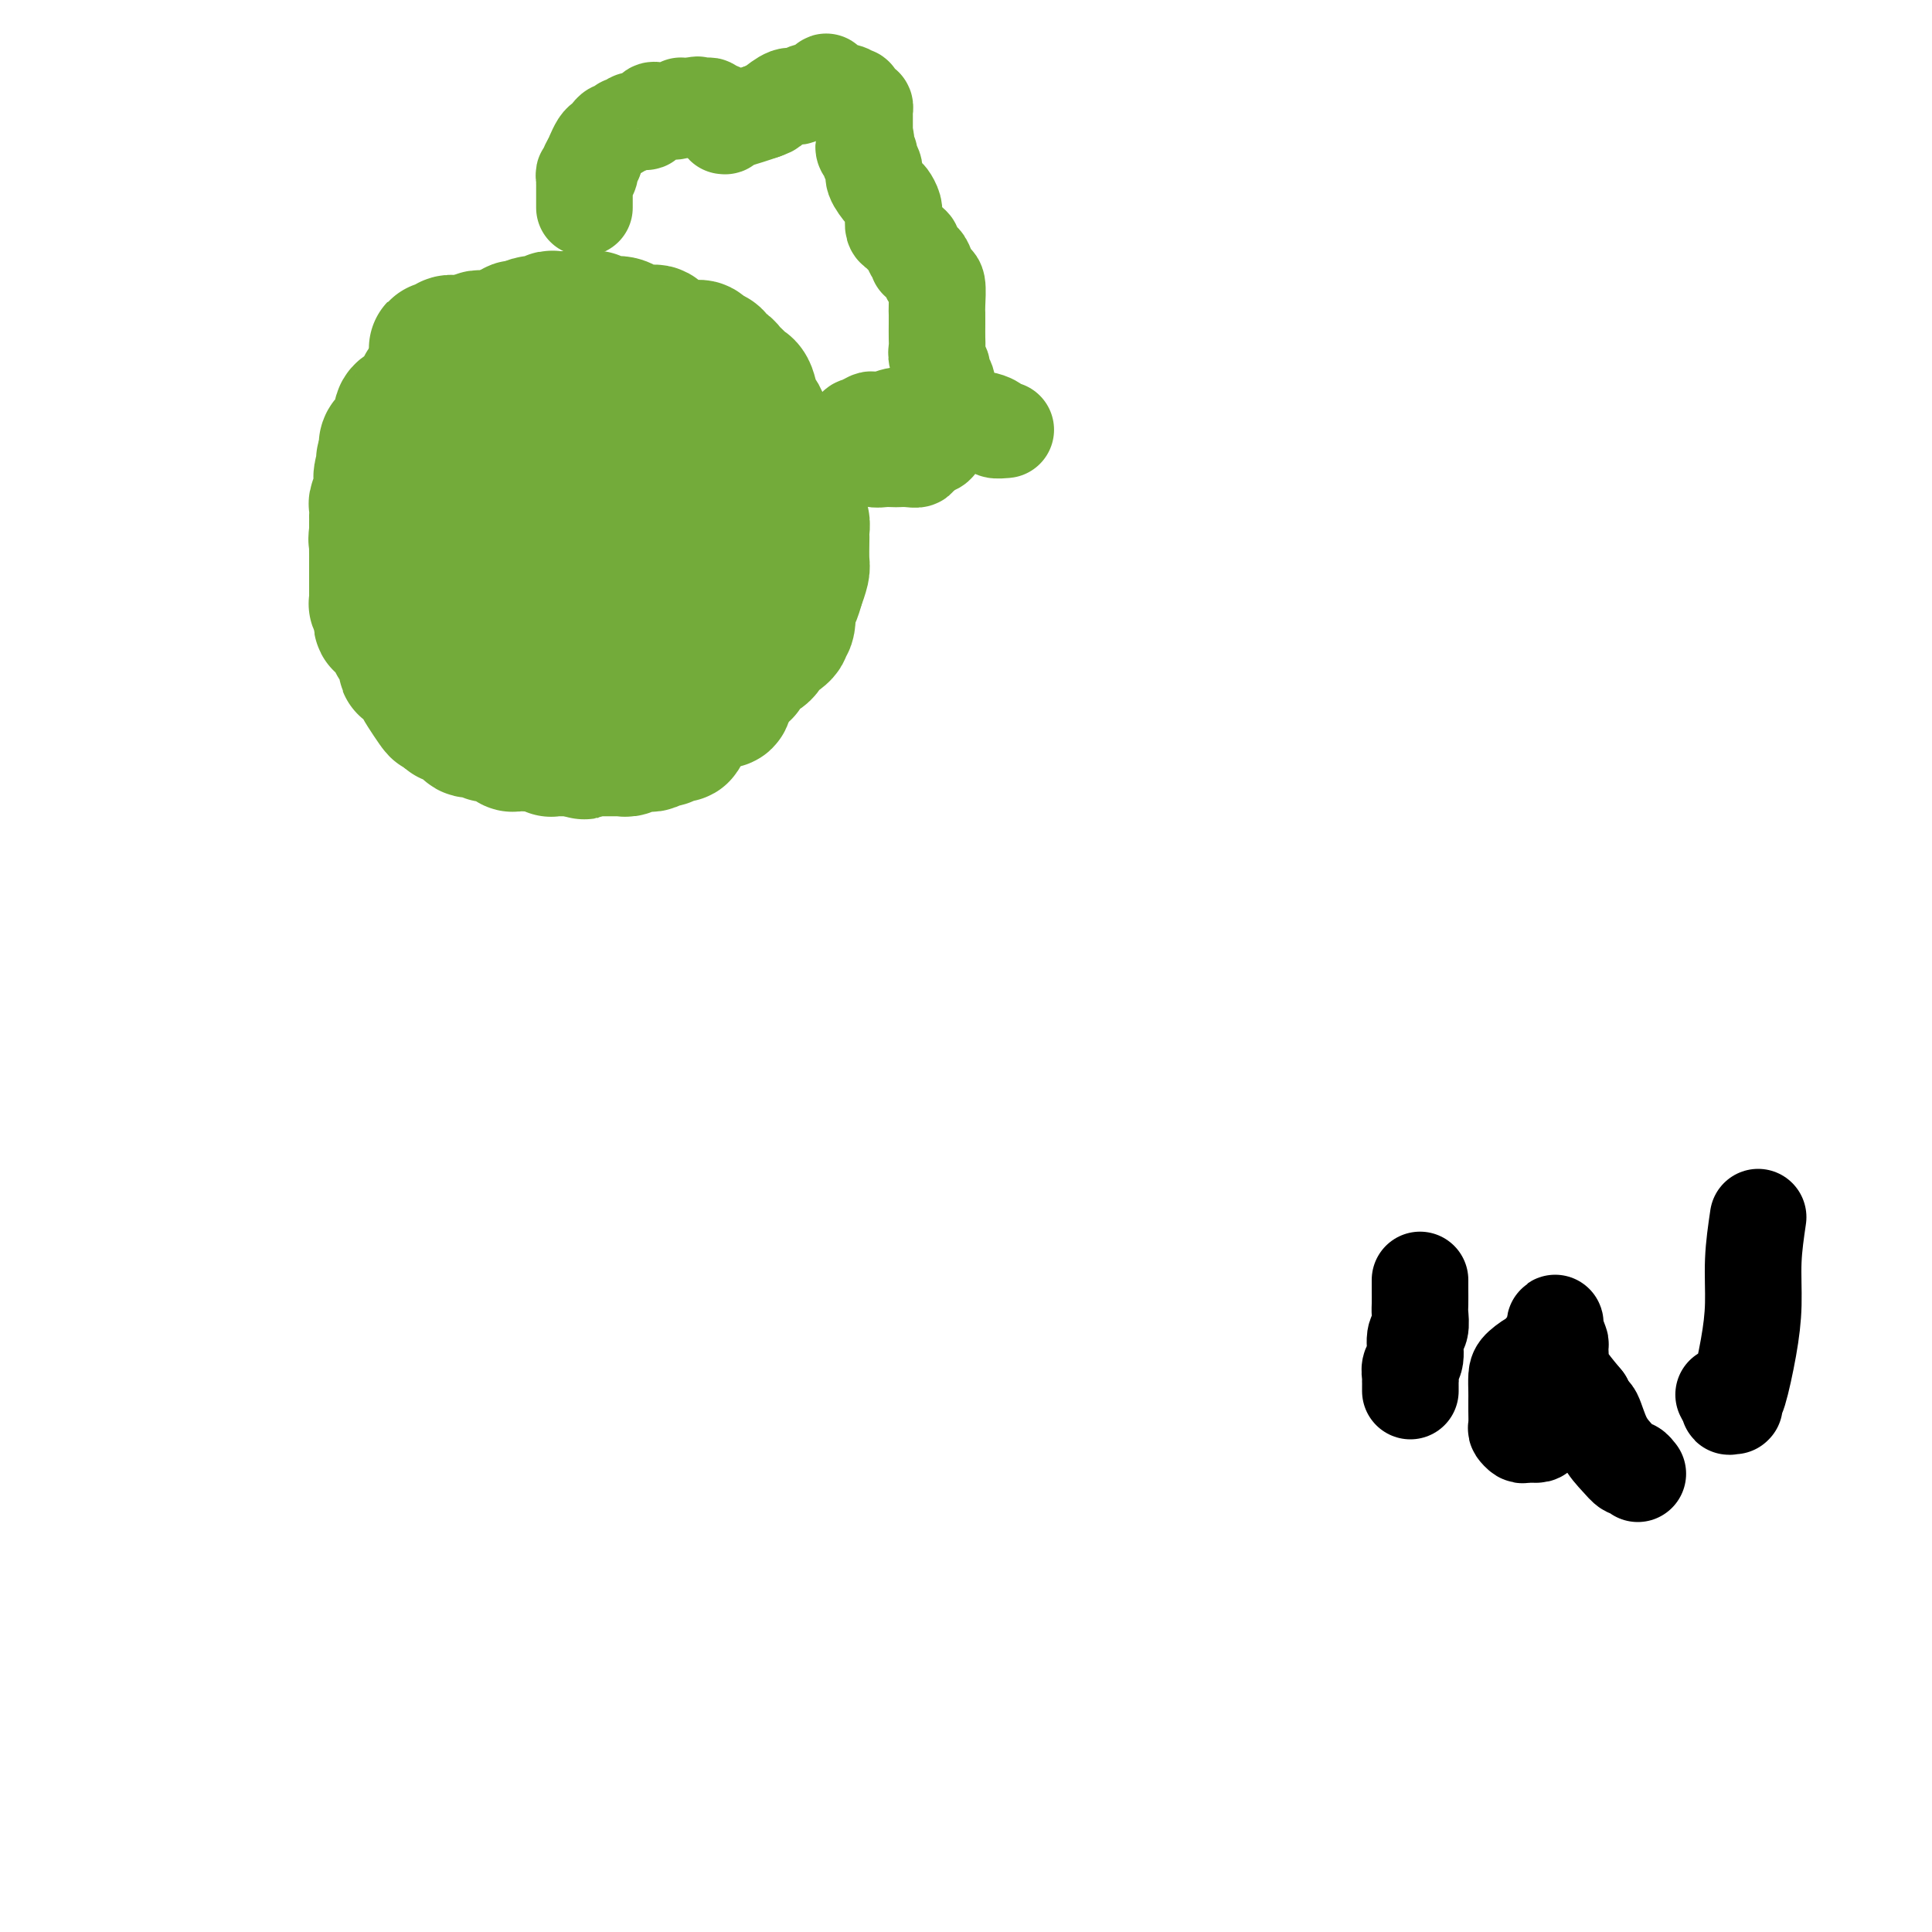 <svg viewBox='0 0 400 400' version='1.1' xmlns='http://www.w3.org/2000/svg' xmlns:xlink='http://www.w3.org/1999/xlink'><g fill='none' stroke='#73AB3A' stroke-width='28' stroke-linecap='round' stroke-linejoin='round'><path d='M121,66c-0.344,-0.000 -0.687,-0.000 -1,0c-0.313,0.000 -0.594,0.000 -1,0c-0.406,-0.000 -0.936,-0.001 -1,0c-0.064,0.001 0.338,0.004 0,0c-0.338,-0.004 -1.418,-0.015 -2,0c-0.582,0.015 -0.667,0.057 -1,0c-0.333,-0.057 -0.915,-0.212 -1,0c-0.085,0.212 0.325,0.792 0,1c-0.325,0.208 -1.386,0.046 -2,0c-0.614,-0.046 -0.781,0.026 -1,0c-0.219,-0.026 -0.491,-0.150 -1,0c-0.509,0.150 -1.254,0.575 -2,1'/><path d='M108,68c-2.195,0.189 -1.184,-0.338 -1,0c0.184,0.338 -0.459,1.539 -1,2c-0.541,0.461 -0.980,0.180 -1,0c-0.020,-0.180 0.379,-0.259 0,0c-0.379,0.259 -1.536,0.857 -2,1c-0.464,0.143 -0.235,-0.170 0,0c0.235,0.170 0.476,0.824 0,1c-0.476,0.176 -1.669,-0.125 -2,0c-0.331,0.125 0.199,0.675 0,1c-0.199,0.325 -1.128,0.426 -2,1c-0.872,0.574 -1.687,1.621 -2,2c-0.313,0.379 -0.124,0.089 0,0c0.124,-0.089 0.183,0.022 0,0c-0.183,-0.022 -0.608,-0.178 -1,0c-0.392,0.178 -0.752,0.689 -1,1c-0.248,0.311 -0.386,0.422 -1,1c-0.614,0.578 -1.706,1.622 -2,2c-0.294,0.378 0.210,0.092 0,0c-0.210,-0.092 -1.132,0.012 -2,0c-0.868,-0.012 -1.681,-0.140 -2,0c-0.319,0.140 -0.145,0.549 0,1c0.145,0.451 0.261,0.944 0,1c-0.261,0.056 -0.897,-0.323 -1,0c-0.103,0.323 0.328,1.350 0,2c-0.328,0.650 -1.415,0.923 -2,1c-0.585,0.077 -0.668,-0.044 -1,0c-0.332,0.044 -0.912,0.252 -1,1c-0.088,0.748 0.317,2.036 0,3c-0.317,0.964 -1.354,1.606 -2,2c-0.646,0.394 -0.899,0.541 -1,1c-0.101,0.459 -0.051,1.229 0,2'/><path d='M80,94c-1.233,2.424 -0.317,1.483 0,1c0.317,-0.483 0.033,-0.510 0,0c-0.033,0.510 0.183,1.555 0,2c-0.183,0.445 -0.767,0.289 -1,1c-0.233,0.711 -0.115,2.289 0,3c0.115,0.711 0.227,0.553 0,1c-0.227,0.447 -0.793,1.497 -1,2c-0.207,0.503 -0.056,0.460 0,1c0.056,0.540 0.015,1.664 0,2c-0.015,0.336 -0.004,-0.117 0,0c0.004,0.117 0.001,0.802 0,1c-0.001,0.198 -0.000,-0.091 0,0c0.000,0.091 0.000,0.563 0,1c-0.000,0.437 -0.000,0.839 0,1c0.000,0.161 0.000,0.080 0,0'/><path d='M78,110c-0.309,2.688 -0.083,1.408 0,1c0.083,-0.408 0.022,0.056 0,1c-0.022,0.944 -0.006,2.366 0,3c0.006,0.634 0.002,0.479 0,1c-0.002,0.521 -0.001,1.718 0,2c0.001,0.282 0.000,-0.351 0,0c-0.000,0.351 -0.001,1.687 0,2c0.001,0.313 0.004,-0.395 0,0c-0.004,0.395 -0.015,1.894 0,3c0.015,1.106 0.057,1.821 0,2c-0.057,0.179 -0.211,-0.177 0,0c0.211,0.177 0.787,0.889 1,1c0.213,0.111 0.061,-0.377 0,0c-0.061,0.377 -0.033,1.621 0,2c0.033,0.379 0.069,-0.107 0,0c-0.069,0.107 -0.244,0.807 0,1c0.244,0.193 0.905,-0.123 1,0c0.095,0.123 -0.377,0.683 0,1c0.377,0.317 1.603,0.390 2,1c0.397,0.610 -0.036,1.755 0,2c0.036,0.245 0.539,-0.411 1,0c0.461,0.411 0.879,1.888 1,3c0.121,1.112 -0.057,1.858 0,2c0.057,0.142 0.348,-0.320 1,0c0.652,0.320 1.666,1.420 2,2c0.334,0.580 -0.012,0.639 0,1c0.012,0.361 0.382,1.025 1,2c0.618,0.975 1.485,2.261 2,3c0.515,0.739 0.677,0.930 1,1c0.323,0.070 0.807,0.020 1,0c0.193,-0.020 0.097,-0.010 0,0'/><path d='M92,147c1.959,2.799 0.356,0.796 0,0c-0.356,-0.796 0.536,-0.385 1,0c0.464,0.385 0.500,0.744 1,1c0.500,0.256 1.462,0.408 2,1c0.538,0.592 0.651,1.623 1,2c0.349,0.377 0.934,0.100 1,0c0.066,-0.100 -0.389,-0.023 0,0c0.389,0.023 1.621,-0.008 2,0c0.379,0.008 -0.094,0.055 0,0c0.094,-0.055 0.755,-0.211 1,0c0.245,0.211 0.075,0.788 0,1c-0.075,0.212 -0.055,0.060 0,0c0.055,-0.060 0.144,-0.026 1,0c0.856,0.026 2.480,0.046 3,0c0.520,-0.046 -0.064,-0.156 0,0c0.064,0.156 0.776,0.578 1,1c0.224,0.422 -0.040,0.844 0,1c0.040,0.156 0.382,0.046 1,0c0.618,-0.046 1.510,-0.026 2,0c0.490,0.026 0.579,0.060 1,0c0.421,-0.060 1.175,-0.212 2,0c0.825,0.212 1.722,0.789 2,1c0.278,0.211 -0.061,0.057 0,0c0.061,-0.057 0.523,-0.015 1,0c0.477,0.015 0.969,0.004 1,0c0.031,-0.004 -0.398,-0.001 0,0c0.398,0.001 1.622,0.000 2,0c0.378,-0.000 -0.091,-0.000 0,0c0.091,0.000 0.740,0.000 1,0c0.260,-0.000 0.130,-0.000 0,0'/><path d='M119,155c4.068,1.238 0.737,0.332 0,0c-0.737,-0.332 1.121,-0.089 2,0c0.879,0.089 0.781,0.024 1,0c0.219,-0.024 0.756,-0.006 1,0c0.244,0.006 0.194,0.002 0,0c-0.194,-0.002 -0.531,-0.000 0,0c0.531,0.000 1.931,-0.000 3,0c1.069,0.000 1.806,0.001 2,0c0.194,-0.001 -0.155,-0.004 0,0c0.155,0.004 0.814,0.015 1,0c0.186,-0.015 -0.101,-0.057 0,0c0.101,0.057 0.589,0.212 1,0c0.411,-0.212 0.745,-0.793 1,-1c0.255,-0.207 0.432,-0.042 1,0c0.568,0.042 1.528,-0.040 2,0c0.472,0.040 0.456,0.203 1,0c0.544,-0.203 1.648,-0.772 2,-1c0.352,-0.228 -0.046,-0.114 0,0c0.046,0.114 0.538,0.228 1,0c0.462,-0.228 0.894,-0.796 1,-1c0.106,-0.204 -0.113,-0.042 0,0c0.113,0.042 0.559,-0.036 1,0c0.441,0.036 0.875,0.187 1,0c0.125,-0.187 -0.061,-0.711 0,-1c0.061,-0.289 0.370,-0.343 1,-1c0.630,-0.657 1.580,-1.916 2,-3c0.420,-1.084 0.309,-1.992 1,-3c0.691,-1.008 2.185,-2.116 3,-3c0.815,-0.884 0.950,-1.546 1,-2c0.050,-0.454 0.014,-0.701 0,-1c-0.014,-0.299 -0.007,-0.649 0,-1'/><path d='M149,137c1.237,-2.575 0.331,-1.514 0,-1c-0.331,0.514 -0.085,0.480 0,0c0.085,-0.480 0.009,-1.408 0,-2c-0.009,-0.592 0.050,-0.850 0,-1c-0.050,-0.150 -0.210,-0.194 0,-1c0.210,-0.806 0.792,-2.374 1,-3c0.208,-0.626 0.044,-0.311 0,-1c-0.044,-0.689 0.031,-2.384 0,-3c-0.031,-0.616 -0.167,-0.154 0,-1c0.167,-0.846 0.637,-3.000 1,-4c0.363,-1.000 0.619,-0.845 1,-2c0.381,-1.155 0.887,-3.619 1,-5c0.113,-1.381 -0.166,-1.678 0,-2c0.166,-0.322 0.776,-0.670 1,-1c0.224,-0.330 0.060,-0.643 0,-1c-0.060,-0.357 -0.016,-0.759 0,-1c0.016,-0.241 0.005,-0.321 0,-1c-0.005,-0.679 -0.005,-1.955 0,-3c0.005,-1.045 0.014,-1.857 0,-2c-0.014,-0.143 -0.050,0.385 0,0c0.050,-0.385 0.186,-1.683 0,-2c-0.186,-0.317 -0.692,0.348 -1,0c-0.308,-0.348 -0.416,-1.708 -1,-2c-0.584,-0.292 -1.644,0.483 -2,0c-0.356,-0.483 -0.007,-2.224 0,-3c0.007,-0.776 -0.327,-0.586 -1,-1c-0.673,-0.414 -1.686,-1.430 -2,-2c-0.314,-0.570 0.069,-0.692 0,-1c-0.069,-0.308 -0.591,-0.802 -1,-1c-0.409,-0.198 -0.704,-0.099 -1,0'/><path d='M145,90c-1.438,-1.739 -0.534,-1.088 0,-1c0.534,0.088 0.697,-0.388 0,-1c-0.697,-0.612 -2.256,-1.359 -3,-3c-0.744,-1.641 -0.675,-4.177 -1,-5c-0.325,-0.823 -1.045,0.068 -2,0c-0.955,-0.068 -2.145,-1.093 -3,-2c-0.855,-0.907 -1.375,-1.696 -2,-2c-0.625,-0.304 -1.356,-0.123 -2,0c-0.644,0.123 -1.201,0.188 -2,0c-0.799,-0.188 -1.841,-0.628 -3,-1c-1.159,-0.372 -2.435,-0.674 -4,-1c-1.565,-0.326 -3.420,-0.675 -4,-1c-0.580,-0.325 0.116,-0.627 -1,-1c-1.116,-0.373 -4.044,-0.818 -6,-1c-1.956,-0.182 -2.940,-0.101 -4,0c-1.060,0.101 -2.196,0.224 -3,0c-0.804,-0.224 -1.276,-0.793 -2,-1c-0.724,-0.207 -1.699,-0.053 -2,0c-0.301,0.053 0.073,0.004 0,0c-0.073,-0.004 -0.592,0.037 -1,0c-0.408,-0.037 -0.703,-0.154 -1,0c-0.297,0.154 -0.594,0.577 -1,1c-0.406,0.423 -0.922,0.845 -1,1c-0.078,0.155 0.280,0.041 0,0c-0.280,-0.041 -1.199,-0.011 -2,0c-0.801,0.011 -1.483,0.003 -2,0c-0.517,-0.003 -0.870,-0.001 -1,0c-0.130,0.001 -0.037,0.000 0,0c0.037,-0.000 0.019,-0.000 0,0'/><path d='M92,72c-3.130,0.215 -0.955,0.254 0,0c0.955,-0.254 0.688,-0.800 1,-1c0.312,-0.200 1.202,-0.053 2,0c0.798,0.053 1.505,0.014 2,0c0.495,-0.014 0.777,-0.002 1,0c0.223,0.002 0.385,-0.005 1,0c0.615,0.005 1.682,0.022 2,0c0.318,-0.022 -0.112,-0.082 0,0c0.112,0.082 0.765,0.305 2,0c1.235,-0.305 3.052,-1.140 5,-2c1.948,-0.860 4.028,-1.747 6,-2c1.972,-0.253 3.835,0.127 5,0c1.165,-0.127 1.633,-0.762 2,-1c0.367,-0.238 0.634,-0.079 1,0c0.366,0.079 0.832,0.076 1,0c0.168,-0.076 0.038,-0.227 0,0c-0.038,0.227 0.018,0.831 1,1c0.982,0.169 2.892,-0.098 4,0c1.108,0.098 1.415,0.560 2,1c0.585,0.440 1.448,0.858 2,1c0.552,0.142 0.795,0.009 1,0c0.205,-0.009 0.374,0.107 1,0c0.626,-0.107 1.711,-0.435 2,0c0.289,0.435 -0.218,1.633 0,2c0.218,0.367 1.162,-0.099 2,0c0.838,0.099 1.569,0.761 2,1c0.431,0.239 0.560,0.053 1,0c0.440,-0.053 1.190,0.027 2,0c0.810,-0.027 1.680,-0.161 2,0c0.320,0.161 0.092,0.617 0,1c-0.092,0.383 -0.046,0.691 0,1'/><path d='M145,74c3.737,1.229 1.579,0.300 1,0c-0.579,-0.300 0.423,0.028 1,0c0.577,-0.028 0.731,-0.412 1,0c0.269,0.412 0.654,1.621 1,2c0.346,0.379 0.652,-0.070 1,0c0.348,0.070 0.737,0.660 1,1c0.263,0.340 0.399,0.431 1,1c0.601,0.569 1.667,1.615 2,2c0.333,0.385 -0.066,0.109 0,0c0.066,-0.109 0.596,-0.051 1,1c0.404,1.051 0.683,3.096 1,4c0.317,0.904 0.673,0.667 1,1c0.327,0.333 0.623,1.237 1,2c0.377,0.763 0.833,1.384 1,2c0.167,0.616 0.045,1.226 0,2c-0.045,0.774 -0.012,1.713 0,2c0.012,0.287 0.003,-0.077 0,0c-0.003,0.077 -0.001,0.596 0,1c0.001,0.404 0.000,0.694 0,1c-0.000,0.306 -0.000,0.629 0,1c0.000,0.371 0.001,0.790 0,1c-0.001,0.210 -0.004,0.212 0,1c0.004,0.788 0.015,2.362 0,4c-0.015,1.638 -0.056,3.338 0,4c0.056,0.662 0.208,0.285 0,1c-0.208,0.715 -0.777,2.523 -1,3c-0.223,0.477 -0.101,-0.378 0,0c0.101,0.378 0.182,1.988 0,3c-0.182,1.012 -0.626,1.426 -1,2c-0.374,0.574 -0.678,1.307 -1,2c-0.322,0.693 -0.661,1.347 -1,2'/><path d='M155,120c-0.559,4.226 0.043,0.791 0,0c-0.043,-0.791 -0.732,1.062 -1,2c-0.268,0.938 -0.117,0.961 0,1c0.117,0.039 0.199,0.095 0,0c-0.199,-0.095 -0.679,-0.341 -1,0c-0.321,0.341 -0.484,1.270 -1,2c-0.516,0.730 -1.385,1.260 -2,2c-0.615,0.740 -0.977,1.690 -1,2c-0.023,0.310 0.293,-0.020 0,0c-0.293,0.020 -1.195,0.390 -2,1c-0.805,0.610 -1.515,1.459 -2,2c-0.485,0.541 -0.747,0.775 -1,1c-0.253,0.225 -0.499,0.440 -1,1c-0.501,0.560 -1.259,1.463 -2,2c-0.741,0.537 -1.465,0.708 -2,1c-0.535,0.292 -0.881,0.704 -2,1c-1.119,0.296 -3.012,0.475 -4,1c-0.988,0.525 -1.070,1.395 -2,2c-0.930,0.605 -2.708,0.947 -4,1c-1.292,0.053 -2.099,-0.181 -3,0c-0.901,0.181 -1.897,0.776 -3,1c-1.103,0.224 -2.313,0.076 -4,0c-1.687,-0.076 -3.852,-0.081 -6,0c-2.148,0.081 -4.278,0.246 -6,0c-1.722,-0.246 -3.036,-0.904 -4,-1c-0.964,-0.096 -1.579,0.369 -2,0c-0.421,-0.369 -0.649,-1.571 -1,-3c-0.351,-1.429 -0.826,-3.084 -1,-4c-0.174,-0.916 -0.047,-1.093 0,-2c0.047,-0.907 0.013,-2.545 0,-4c-0.013,-1.455 -0.007,-2.728 0,-4'/><path d='M97,125c-0.619,-3.257 -0.167,-2.899 0,-3c0.167,-0.101 0.048,-0.659 0,-2c-0.048,-1.341 -0.024,-3.463 0,-5c0.024,-1.537 0.048,-2.489 0,-4c-0.048,-1.511 -0.167,-3.582 0,-6c0.167,-2.418 0.619,-5.185 1,-7c0.381,-1.815 0.691,-2.680 1,-3c0.309,-0.320 0.616,-0.095 1,0c0.384,0.095 0.844,0.060 1,0c0.156,-0.060 0.008,-0.146 0,0c-0.008,0.146 0.124,0.522 2,0c1.876,-0.522 5.498,-1.944 8,-3c2.502,-1.056 3.886,-1.747 5,-2c1.114,-0.253 1.958,-0.068 3,0c1.042,0.068 2.281,0.018 3,0c0.719,-0.018 0.916,-0.005 1,0c0.084,0.005 0.053,0.001 1,0c0.947,-0.001 2.870,0.002 4,0c1.130,-0.002 1.466,-0.010 2,0c0.534,0.010 1.267,0.039 2,0c0.733,-0.039 1.467,-0.146 2,0c0.533,0.146 0.865,0.545 1,1c0.135,0.455 0.074,0.964 0,1c-0.074,0.036 -0.160,-0.403 0,0c0.160,0.403 0.566,1.648 1,2c0.434,0.352 0.894,-0.189 1,0c0.106,0.189 -0.143,1.109 0,2c0.143,0.891 0.677,1.754 1,2c0.323,0.246 0.433,-0.126 1,1c0.567,1.126 1.591,3.750 2,6c0.409,2.250 0.205,4.125 0,6'/><path d='M141,111c0.926,3.773 0.242,3.206 0,4c-0.242,0.794 -0.040,2.947 0,4c0.040,1.053 -0.082,1.004 0,2c0.082,0.996 0.367,3.037 0,4c-0.367,0.963 -1.387,0.849 -2,1c-0.613,0.151 -0.820,0.566 -1,1c-0.180,0.434 -0.334,0.887 -1,1c-0.666,0.113 -1.844,-0.115 -3,0c-1.156,0.115 -2.288,0.574 -4,0c-1.712,-0.574 -4.003,-2.180 -7,-3c-2.997,-0.820 -6.700,-0.852 -9,-1c-2.300,-0.148 -3.198,-0.410 -4,-1c-0.802,-0.590 -1.508,-1.506 -2,-2c-0.492,-0.494 -0.769,-0.566 -1,-1c-0.231,-0.434 -0.418,-1.230 0,-2c0.418,-0.770 1.439,-1.513 2,-2c0.561,-0.487 0.662,-0.719 1,-1c0.338,-0.281 0.912,-0.612 1,-1c0.088,-0.388 -0.311,-0.835 0,-1c0.311,-0.165 1.332,-0.050 2,0c0.668,0.050 0.984,0.035 2,0c1.016,-0.035 2.731,-0.090 9,0c6.269,0.090 17.091,0.325 23,1c5.909,0.675 6.904,1.788 9,2c2.096,0.212 5.295,-0.478 7,0c1.705,0.478 1.918,2.124 2,3c0.082,0.876 0.033,0.980 0,1c-0.033,0.020 -0.050,-0.046 0,0c0.050,0.046 0.167,0.205 0,1c-0.167,0.795 -0.619,2.227 -1,3c-0.381,0.773 -0.690,0.886 -1,1'/><path d='M163,125c-0.812,1.622 -2.842,1.176 -4,1c-1.158,-0.176 -1.444,-0.084 -2,0c-0.556,0.084 -1.381,0.160 -2,0c-0.619,-0.160 -1.031,-0.555 -2,-1c-0.969,-0.445 -2.494,-0.941 -3,-1c-0.506,-0.059 0.008,0.319 0,0c-0.008,-0.319 -0.538,-1.337 -1,-2c-0.462,-0.663 -0.856,-0.973 -1,-1c-0.144,-0.027 -0.038,0.229 0,0c0.038,-0.229 0.009,-0.941 0,-1c-0.009,-0.059 0.002,0.537 0,0c-0.002,-0.537 -0.016,-2.207 0,-3c0.016,-0.793 0.061,-0.707 0,-1c-0.061,-0.293 -0.228,-0.963 0,-1c0.228,-0.037 0.853,0.560 1,0c0.147,-0.560 -0.182,-2.278 0,-3c0.182,-0.722 0.874,-0.447 1,-1c0.126,-0.553 -0.316,-1.934 0,-3c0.316,-1.066 1.390,-1.816 2,-3c0.610,-1.184 0.754,-2.801 1,-4c0.246,-1.199 0.592,-1.982 1,-3c0.408,-1.018 0.879,-2.273 1,-3c0.121,-0.727 -0.108,-0.927 0,-1c0.108,-0.073 0.555,-0.021 1,0c0.445,0.021 0.890,0.009 1,0c0.110,-0.009 -0.115,-0.014 0,0c0.115,0.014 0.569,0.048 1,0c0.431,-0.048 0.837,-0.178 1,0c0.163,0.178 0.082,0.663 0,1c-0.082,0.337 -0.166,0.525 0,1c0.166,0.475 0.583,1.238 1,2'/><path d='M160,98c0.668,0.662 -0.162,0.817 0,1c0.162,0.183 1.315,0.393 2,1c0.685,0.607 0.900,1.612 1,2c0.100,0.388 0.083,0.160 0,0c-0.083,-0.160 -0.232,-0.251 0,0c0.232,0.251 0.846,0.845 1,1c0.154,0.155 -0.151,-0.128 0,0c0.151,0.128 0.758,0.668 1,1c0.242,0.332 0.117,0.457 0,1c-0.117,0.543 -0.228,1.505 0,2c0.228,0.495 0.793,0.525 1,1c0.207,0.475 0.056,1.396 0,2c-0.056,0.604 -0.018,0.890 0,1c0.018,0.110 0.016,0.046 0,1c-0.016,0.954 -0.046,2.928 0,4c0.046,1.072 0.170,1.241 0,2c-0.170,0.759 -0.633,2.109 -1,3c-0.367,0.891 -0.639,1.324 -1,2c-0.361,0.676 -0.812,1.594 -1,2c-0.188,0.406 -0.114,0.299 0,1c0.114,0.701 0.270,2.210 0,3c-0.270,0.790 -0.964,0.859 -1,1c-0.036,0.141 0.586,0.352 0,1c-0.586,0.648 -2.380,1.732 -3,2c-0.620,0.268 -0.065,-0.279 0,0c0.065,0.279 -0.360,1.385 -1,2c-0.640,0.615 -1.495,0.739 -2,1c-0.505,0.261 -0.661,0.657 -1,1c-0.339,0.343 -0.860,0.631 -1,1c-0.140,0.369 0.103,0.820 0,1c-0.103,0.180 -0.551,0.090 -1,0'/><path d='M153,139c-1.708,1.731 -0.980,1.060 -1,1c-0.020,-0.060 -0.790,0.492 -1,1c-0.210,0.508 0.140,0.972 0,1c-0.140,0.028 -0.768,-0.381 -1,0c-0.232,0.381 -0.066,1.552 0,2c0.066,0.448 0.031,0.172 0,0c-0.031,-0.172 -0.060,-0.242 0,0c0.060,0.242 0.208,0.796 0,1c-0.208,0.204 -0.774,0.058 -1,0c-0.226,-0.058 -0.113,-0.029 0,0'/></g>
<g fill='none' stroke='#73AB3A' stroke-width='20' stroke-linecap='round' stroke-linejoin='round'><path d='M121,43c0.000,-0.314 0.000,-0.628 0,-1c-0.000,-0.372 -0.000,-0.803 0,-1c0.000,-0.197 0.000,-0.162 0,0c-0.000,0.162 -0.000,0.451 0,0c0.000,-0.451 0.000,-1.640 0,-2c-0.000,-0.360 -0.001,0.110 0,0c0.001,-0.110 0.004,-0.799 0,-1c-0.004,-0.201 -0.015,0.087 0,0c0.015,-0.087 0.056,-0.548 0,-1c-0.056,-0.452 -0.207,-0.895 0,-1c0.207,-0.105 0.774,0.129 1,0c0.226,-0.129 0.112,-0.622 0,-1c-0.112,-0.378 -0.223,-0.640 0,-1c0.223,-0.360 0.778,-0.817 1,-1c0.222,-0.183 0.111,-0.091 0,0'/><path d='M123,33c0.322,-1.803 0.128,-1.309 0,-1c-0.128,0.309 -0.189,0.433 0,0c0.189,-0.433 0.628,-1.421 1,-2c0.372,-0.579 0.678,-0.747 1,-1c0.322,-0.253 0.660,-0.590 1,-1c0.340,-0.410 0.682,-0.894 1,-1c0.318,-0.106 0.611,0.164 1,0c0.389,-0.164 0.874,-0.762 1,-1c0.126,-0.238 -0.106,-0.116 0,0c0.106,0.116 0.549,0.227 1,0c0.451,-0.227 0.908,-0.794 1,-1c0.092,-0.206 -0.183,-0.053 0,0c0.183,0.053 0.822,0.007 1,0c0.178,-0.007 -0.107,0.026 0,0c0.107,-0.026 0.604,-0.112 1,0c0.396,0.112 0.691,0.423 1,0c0.309,-0.423 0.633,-1.581 1,-2c0.367,-0.419 0.777,-0.098 1,0c0.223,0.098 0.260,-0.026 1,0c0.740,0.026 2.183,0.203 3,0c0.817,-0.203 1.006,-0.786 1,-1c-0.006,-0.214 -0.208,-0.057 0,0c0.208,0.057 0.825,0.015 1,0c0.175,-0.015 -0.093,-0.004 0,0c0.093,0.004 0.546,0.002 1,0'/><path d='M143,22c2.344,-0.618 1.203,-0.162 1,0c-0.203,0.162 0.533,0.029 1,0c0.467,-0.029 0.664,0.045 1,0c0.336,-0.045 0.812,-0.209 1,0c0.188,0.209 0.089,0.791 0,1c-0.089,0.209 -0.167,0.046 0,0c0.167,-0.046 0.580,0.025 1,0c0.420,-0.025 0.848,-0.146 1,0c0.152,0.146 0.027,0.561 0,1c-0.027,0.439 0.044,0.903 0,1c-0.044,0.097 -0.203,-0.173 0,0c0.203,0.173 0.767,0.790 1,1c0.233,0.210 0.134,0.015 0,0c-0.134,-0.015 -0.304,0.151 0,0c0.304,-0.151 1.082,-0.617 2,-1c0.918,-0.383 1.977,-0.681 3,-1c1.023,-0.319 2.012,-0.660 3,-1'/><path d='M158,23c1.534,-0.565 1.371,-0.478 2,-1c0.629,-0.522 2.052,-1.654 3,-2c0.948,-0.346 1.421,0.095 2,0c0.579,-0.095 1.266,-0.727 2,-1c0.734,-0.273 1.517,-0.189 2,0c0.483,0.189 0.665,0.481 1,0c0.335,-0.481 0.823,-1.736 1,-2c0.177,-0.264 0.043,0.464 0,1c-0.043,0.536 0.007,0.880 0,1c-0.007,0.120 -0.069,0.016 0,0c0.069,-0.016 0.270,0.056 1,0c0.730,-0.056 1.989,-0.240 3,0c1.011,0.240 1.773,0.906 2,1c0.227,0.094 -0.083,-0.382 0,0c0.083,0.382 0.558,1.622 1,2c0.442,0.378 0.850,-0.105 1,0c0.150,0.105 0.040,0.798 0,1c-0.040,0.202 -0.011,-0.087 0,0c0.011,0.087 0.003,0.549 0,1c-0.003,0.451 -0.001,0.891 0,1c0.001,0.109 0.000,-0.112 0,0c-0.000,0.112 -0.000,0.556 0,1c0.000,0.444 0.000,0.889 0,1c-0.000,0.111 -0.000,-0.111 0,0c0.000,0.111 0.000,0.556 0,1'/><path d='M179,28c0.636,1.798 0.227,1.795 0,2c-0.227,0.205 -0.273,0.620 0,1c0.273,0.380 0.865,0.725 1,1c0.135,0.275 -0.185,0.478 0,1c0.185,0.522 0.876,1.361 1,2c0.124,0.639 -0.321,1.077 0,2c0.321,0.923 1.406,2.331 2,3c0.594,0.669 0.697,0.598 1,1c0.303,0.402 0.806,1.277 1,2c0.194,0.723 0.081,1.293 0,2c-0.081,0.707 -0.128,1.552 0,2c0.128,0.448 0.431,0.501 1,1c0.569,0.499 1.406,1.444 2,2c0.594,0.556 0.947,0.722 1,1c0.053,0.278 -0.193,0.669 0,1c0.193,0.331 0.825,0.604 1,1c0.175,0.396 -0.107,0.915 0,1c0.107,0.085 0.603,-0.265 1,0c0.397,0.265 0.695,1.145 1,2c0.305,0.855 0.618,1.684 1,2c0.382,0.316 0.834,0.119 1,1c0.166,0.881 0.045,2.841 0,4c-0.045,1.159 -0.013,1.518 0,2c0.013,0.482 0.008,1.089 0,2c-0.008,0.911 -0.017,2.127 0,3c0.017,0.873 0.061,1.403 0,2c-0.061,0.597 -0.226,1.262 0,2c0.226,0.738 0.844,1.548 1,2c0.156,0.452 -0.150,0.545 0,1c0.150,0.455 0.757,1.273 1,2c0.243,0.727 0.121,1.364 0,2'/><path d='M196,81c0.309,4.090 0.083,3.316 0,3c-0.083,-0.316 -0.022,-0.173 0,0c0.022,0.173 0.007,0.376 0,1c-0.007,0.624 -0.004,1.669 0,2c0.004,0.331 0.011,-0.053 0,0c-0.011,0.053 -0.040,0.543 0,1c0.040,0.457 0.147,0.882 0,1c-0.147,0.118 -0.550,-0.069 -1,0c-0.450,0.069 -0.948,0.396 -1,1c-0.052,0.604 0.341,1.486 0,2c-0.341,0.514 -1.418,0.659 -2,1c-0.582,0.341 -0.671,0.876 -1,1c-0.329,0.124 -0.899,-0.163 -1,0c-0.101,0.163 0.269,0.775 0,1c-0.269,0.225 -1.175,0.061 -2,0c-0.825,-0.061 -1.568,-0.020 -2,0c-0.432,0.020 -0.553,0.019 -1,0c-0.447,-0.019 -1.220,-0.055 -2,0c-0.780,0.055 -1.568,0.203 -2,0c-0.432,-0.203 -0.508,-0.756 -1,-1c-0.492,-0.244 -1.400,-0.178 -2,0c-0.600,0.178 -0.893,0.469 -1,0c-0.107,-0.469 -0.029,-1.699 0,-2c0.029,-0.301 0.008,0.326 0,0c-0.008,-0.326 -0.002,-1.604 0,-2c0.002,-0.396 0.001,0.090 0,0c-0.001,-0.090 -0.000,-0.755 0,-1c0.000,-0.245 0.000,-0.070 0,0c-0.000,0.070 -0.000,0.035 0,0'/><path d='M177,89c0.115,-0.940 0.401,-0.791 1,-1c0.599,-0.209 1.511,-0.775 2,-1c0.489,-0.225 0.554,-0.109 1,0c0.446,0.109 1.271,0.211 2,0c0.729,-0.211 1.362,-0.736 3,-1c1.638,-0.264 4.283,-0.268 6,0c1.717,0.268 2.507,0.807 4,1c1.493,0.193 3.690,0.042 5,0c1.310,-0.042 1.732,0.027 2,0c0.268,-0.027 0.384,-0.151 1,0c0.616,0.151 1.734,0.576 2,1c0.266,0.424 -0.321,0.846 0,1c0.321,0.154 1.550,0.041 2,0c0.450,-0.041 0.121,-0.011 0,0c-0.121,0.011 -0.035,0.003 0,0c0.035,-0.003 0.017,-0.002 0,0'/></g>
<g fill='none' stroke='#000000' stroke-width='20' stroke-linecap='round' stroke-linejoin='round'><path d='M294,265c-0.002,0.544 -0.005,1.088 0,2c0.005,0.912 0.016,2.191 0,3c-0.016,0.809 -0.061,1.147 0,2c0.061,0.853 0.227,2.221 0,3c-0.227,0.779 -0.845,0.969 -1,2c-0.155,1.031 0.155,2.902 0,4c-0.155,1.098 -0.774,1.421 -1,2c-0.226,0.579 -0.061,1.413 0,2c0.061,0.587 0.016,0.928 0,1c-0.016,0.072 -0.004,-0.124 0,0c0.004,0.124 0.001,0.569 0,1c-0.001,0.431 -0.000,0.847 0,1c0.000,0.153 0.000,0.044 0,0c-0.000,-0.044 -0.000,-0.022 0,0'/><path d='M320,279c-0.431,0.296 -0.862,0.592 -1,1c-0.138,0.408 0.015,0.928 0,1c-0.015,0.072 -0.200,-0.304 -1,0c-0.800,0.304 -2.214,1.287 -3,2c-0.786,0.713 -0.942,1.154 -1,2c-0.058,0.846 -0.016,2.096 0,3c0.016,0.904 0.008,1.461 0,2c-0.008,0.539 -0.014,1.058 0,2c0.014,0.942 0.049,2.305 0,3c-0.049,0.695 -0.182,0.722 0,1c0.182,0.278 0.677,0.809 1,1c0.323,0.191 0.473,0.044 1,0c0.527,-0.044 1.433,0.015 2,0c0.567,-0.015 0.797,-0.105 1,-1c0.203,-0.895 0.380,-2.594 1,-4c0.620,-1.406 1.684,-2.518 2,-3c0.316,-0.482 -0.115,-0.335 0,-1c0.115,-0.665 0.777,-2.141 1,-4c0.223,-1.859 0.006,-4.101 0,-5c-0.006,-0.899 0.199,-0.457 0,-1c-0.199,-0.543 -0.803,-2.073 -1,-3c-0.197,-0.927 0.014,-1.251 0,-1c-0.014,0.251 -0.251,1.078 0,2c0.251,0.922 0.991,1.941 1,3c0.009,1.059 -0.712,2.160 0,4c0.712,1.840 2.856,4.420 5,7'/><path d='M328,290c1.301,2.753 1.553,2.134 2,3c0.447,0.866 1.090,3.216 2,5c0.910,1.784 2.086,3.000 3,4c0.914,1.000 1.564,1.784 2,2c0.436,0.216 0.656,-0.134 1,0c0.344,0.134 0.813,0.753 1,1c0.187,0.247 0.094,0.124 0,0'/><path d='M364,252c-0.439,2.988 -0.878,5.977 -1,9c-0.122,3.023 0.072,6.082 0,9c-0.072,2.918 -0.412,5.696 -1,9c-0.588,3.304 -1.424,7.134 -2,9c-0.576,1.866 -0.890,1.767 -1,2c-0.110,0.233 -0.014,0.796 0,1c0.014,0.204 -0.052,0.047 0,0c0.052,-0.047 0.224,0.015 0,0c-0.224,-0.015 -0.844,-0.107 -1,0c-0.156,0.107 0.150,0.413 0,0c-0.150,-0.413 -0.757,-1.547 -1,-2c-0.243,-0.453 -0.121,-0.227 0,0'/></g>
</svg>